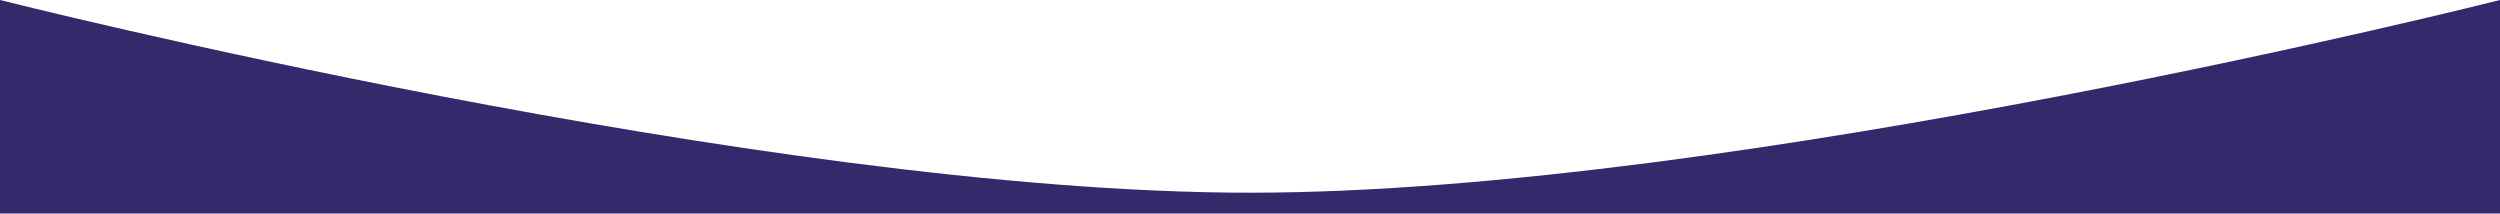 <svg width="1440" height="123" viewBox="0 0 1440 123" fill="none" xmlns="http://www.w3.org/2000/svg">
<path d="M0 0C0 0 438.745 111 720 111C1001.25 111 1440 0 1440 0V123L720 123L0 123V0Z" fill="#34296B"/>
</svg>
